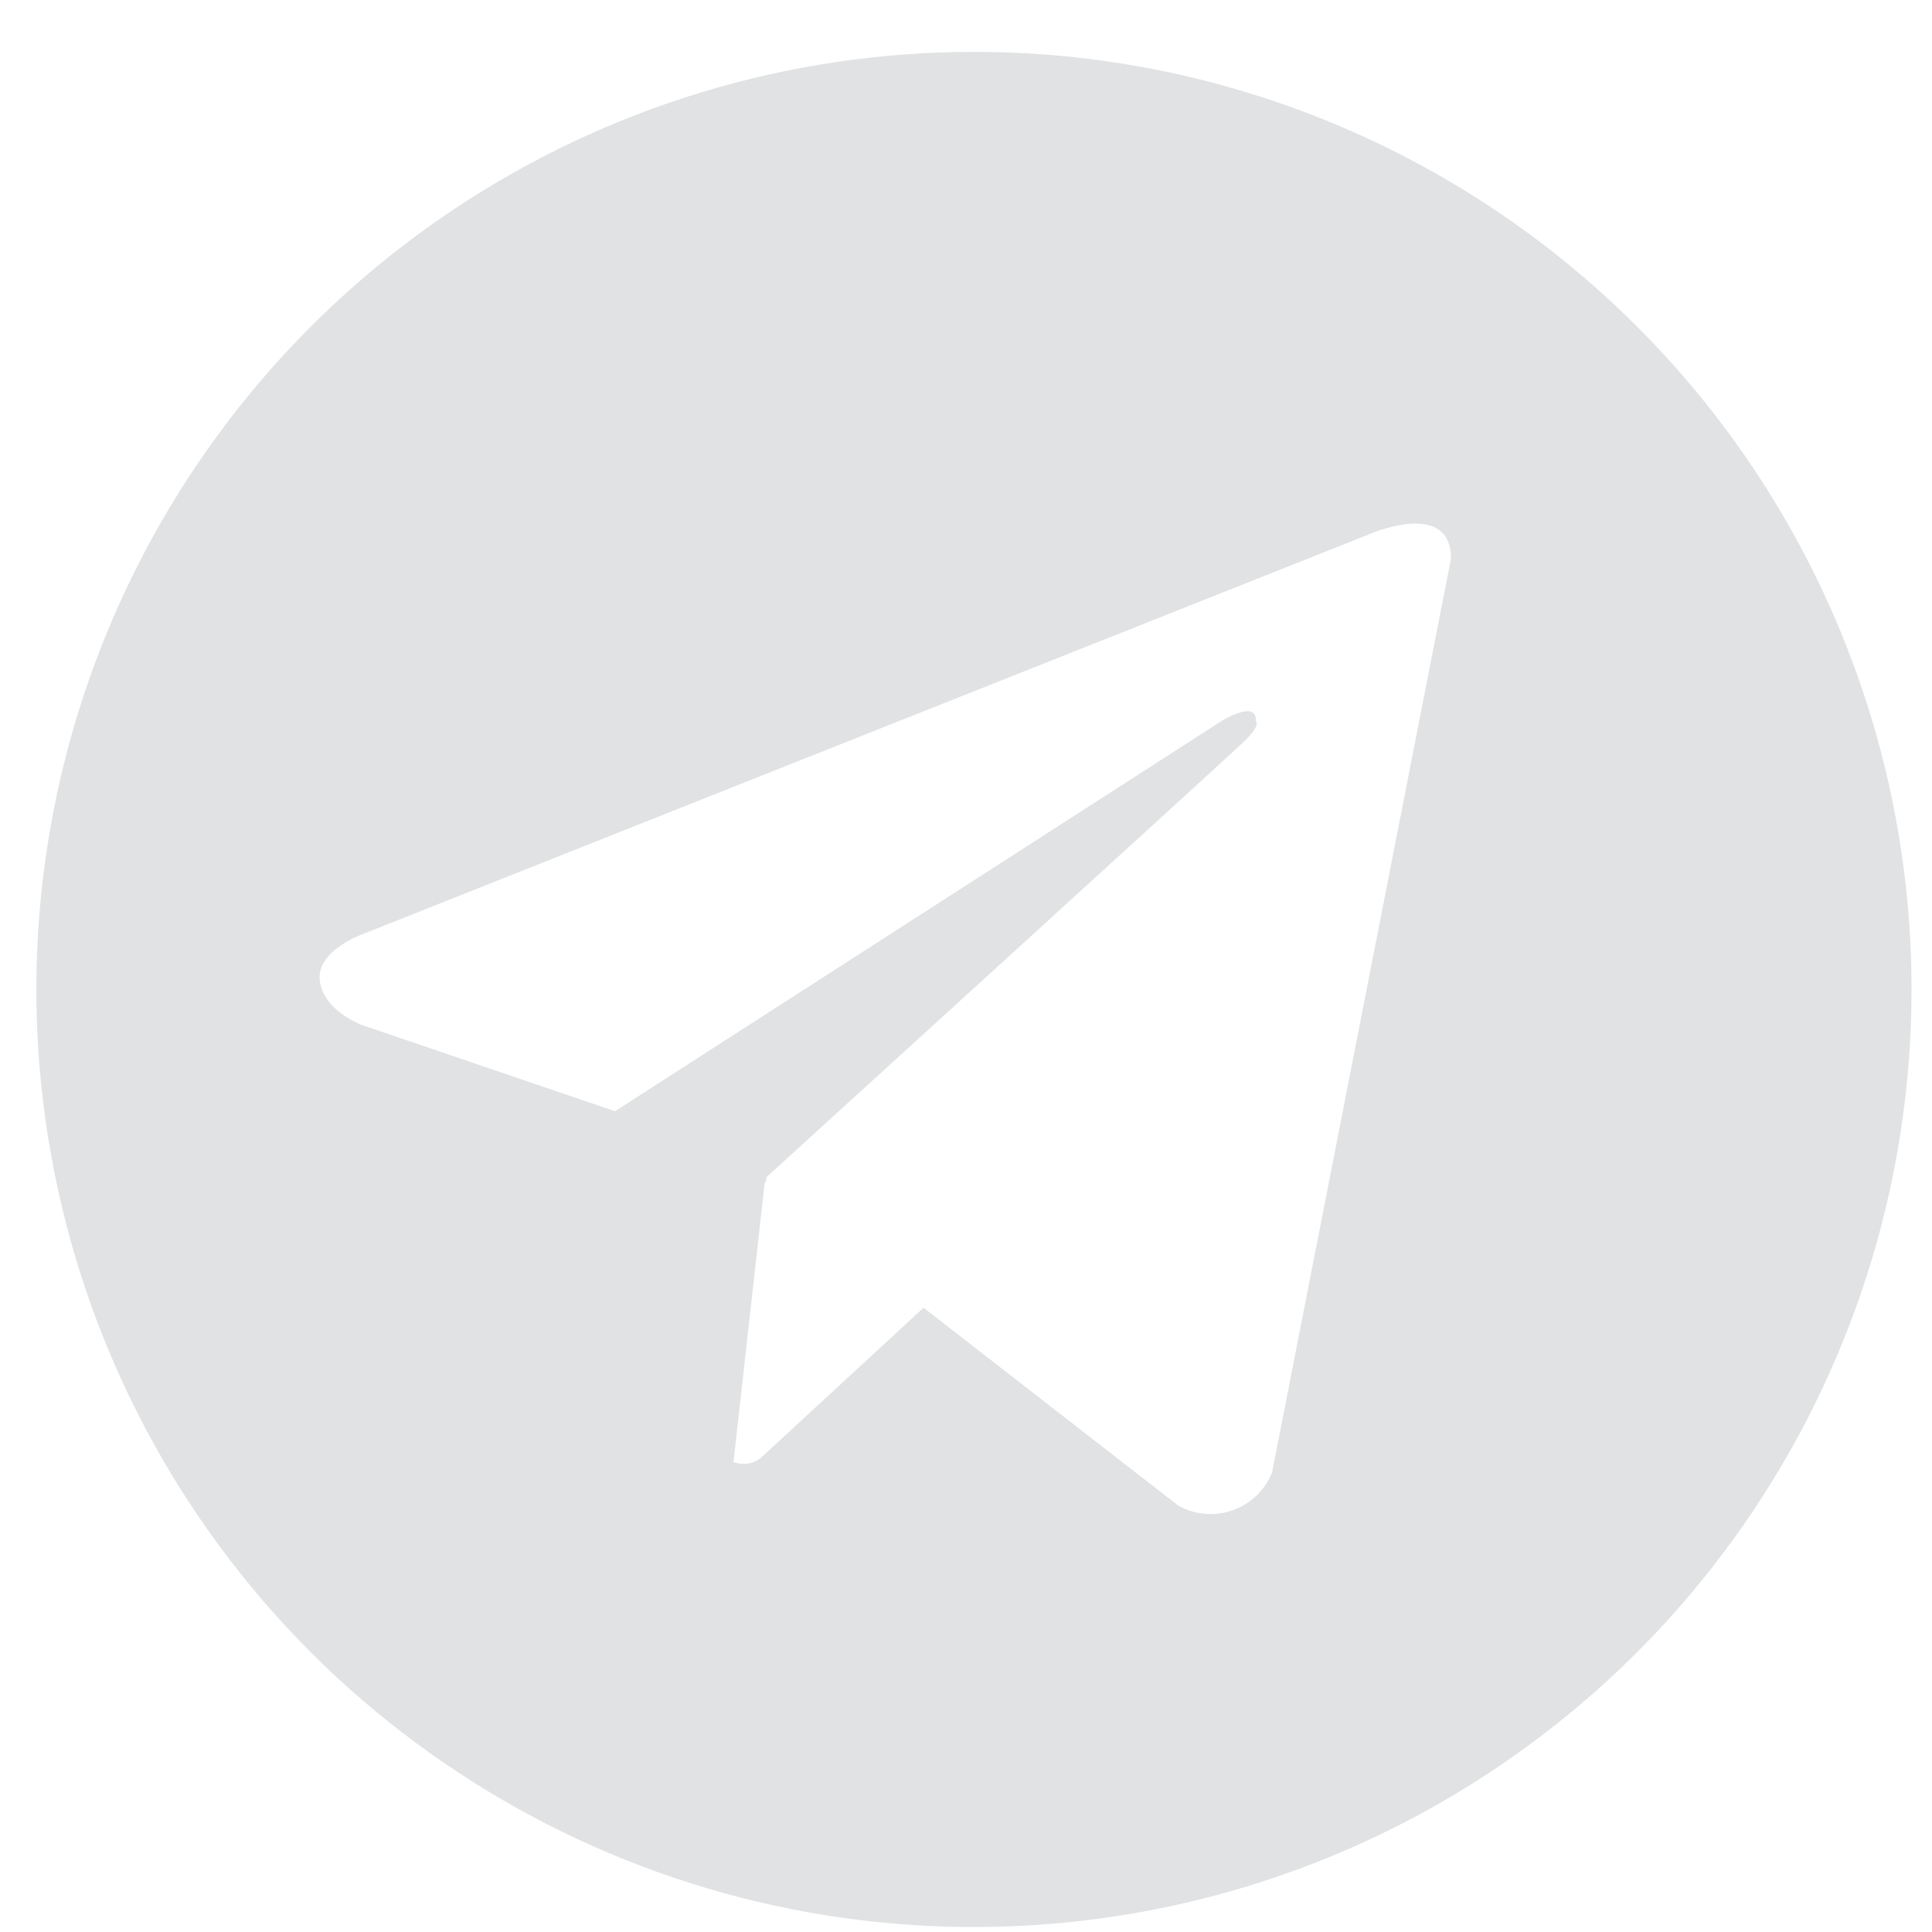 <?xml version="1.0" encoding="UTF-8"?> <svg xmlns="http://www.w3.org/2000/svg" width="34" height="34" viewBox="0 0 34 34" fill="none"><path d="M17.14 0.913C13.876 0.913 10.686 1.88 7.973 3.693C5.259 5.506 3.144 8.083 1.896 11.098C0.647 14.113 0.32 17.431 0.957 20.632C1.593 23.832 3.165 26.772 5.472 29.08C7.78 31.387 10.72 32.959 13.921 33.596C17.121 34.232 20.439 33.905 23.454 32.657C26.469 31.408 29.046 29.293 30.859 26.579C32.672 23.866 33.64 20.676 33.64 17.413C33.64 15.246 33.213 13.1 32.384 11.098C31.555 9.096 30.34 7.277 28.807 5.745C27.275 4.213 25.456 2.997 23.454 2.168C21.452 1.339 19.306 0.912 17.14 0.913ZM22.386 25.914C22.324 26.068 22.23 26.207 22.11 26.322C21.99 26.437 21.847 26.524 21.691 26.579C21.534 26.634 21.368 26.655 21.203 26.64C21.037 26.626 20.877 26.576 20.733 26.494L16.253 23.014L13.379 25.666C13.312 25.715 13.234 25.747 13.152 25.758C13.069 25.769 12.986 25.76 12.908 25.73L13.459 20.799L13.477 20.813L13.488 20.716C13.488 20.716 21.549 13.377 21.877 13.065C22.209 12.753 22.1 12.685 22.1 12.685C22.119 12.305 21.503 12.685 21.503 12.685L10.823 19.556L6.376 18.041C6.376 18.041 5.693 17.796 5.628 17.258C5.561 16.723 6.398 16.433 6.398 16.433L24.081 9.408C24.081 9.408 25.535 8.76 25.535 9.832L22.386 25.914Z" fill="#E0E2E3"></path></svg> 